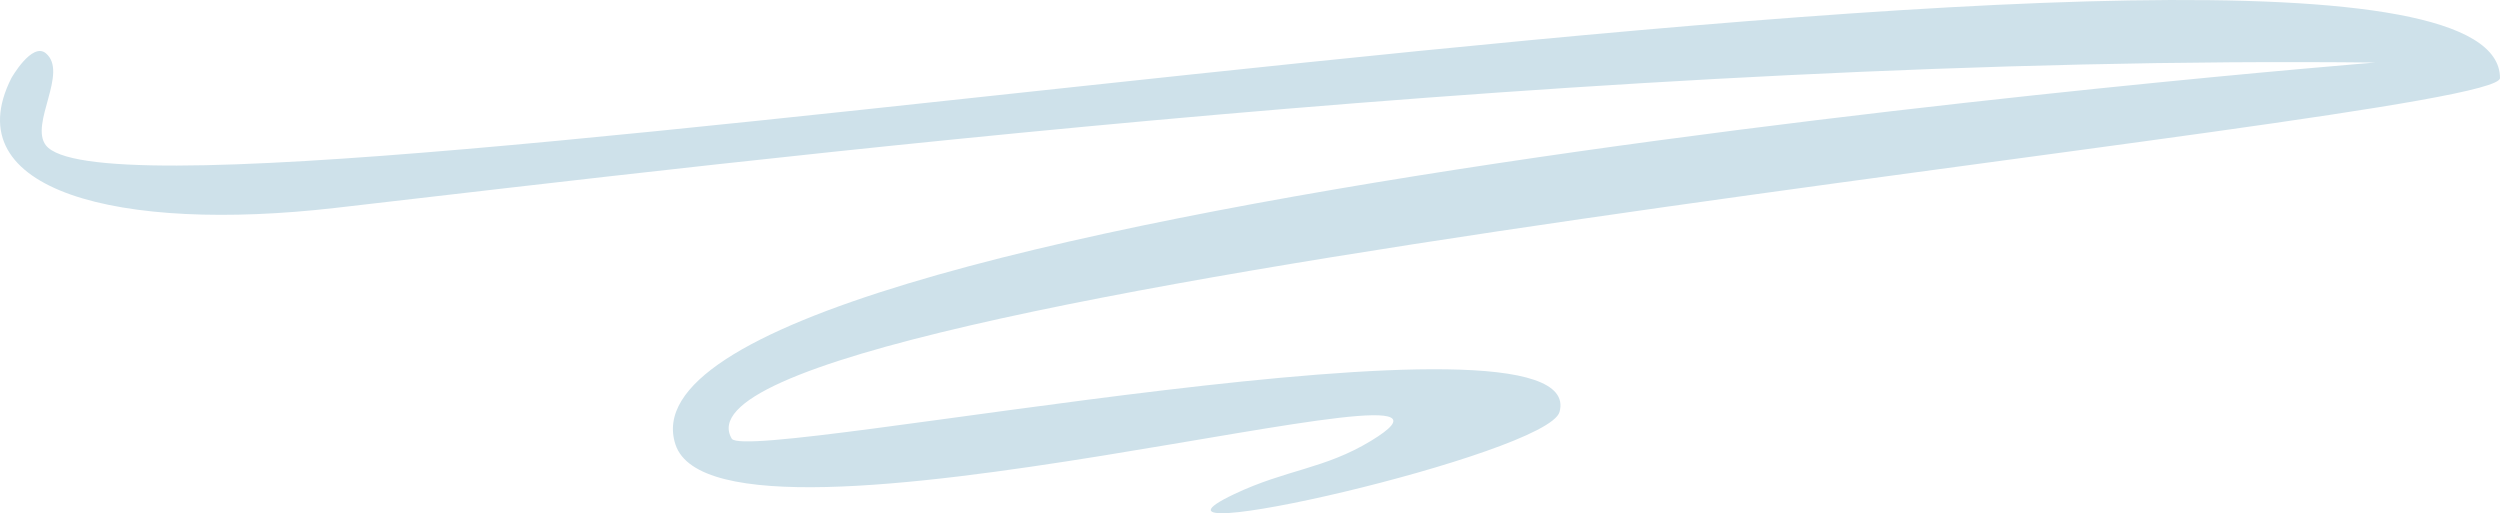 <svg width="151" height="31" viewBox="0 0 151 31" fill="none" xmlns="http://www.w3.org/2000/svg">
<path d="M2.768 8.772C1.779 7.485 4.152 4.37 2.768 3.216C1.934 2.522 0.689 4.714 0.689 4.714C-2.758 11.534 7.198 14.058 20.246 12.559C44.776 9.74 96.821 3.276 143.466 3.778C143.466 3.778 36.029 12.356 40.798 26.848C43.498 35.054 92.883 20.514 82.805 26.629C79.99 28.337 77.716 28.343 74.549 29.844C66.77 33.532 93.491 27.441 94.196 24.881C96.182 17.67 45.348 28.034 44.203 26.504C38.779 17.445 151 7.399 151 4.714C151 -10.24 8.162 15.796 2.768 8.772Z" fill="#CEE1EA"/>
</svg>
